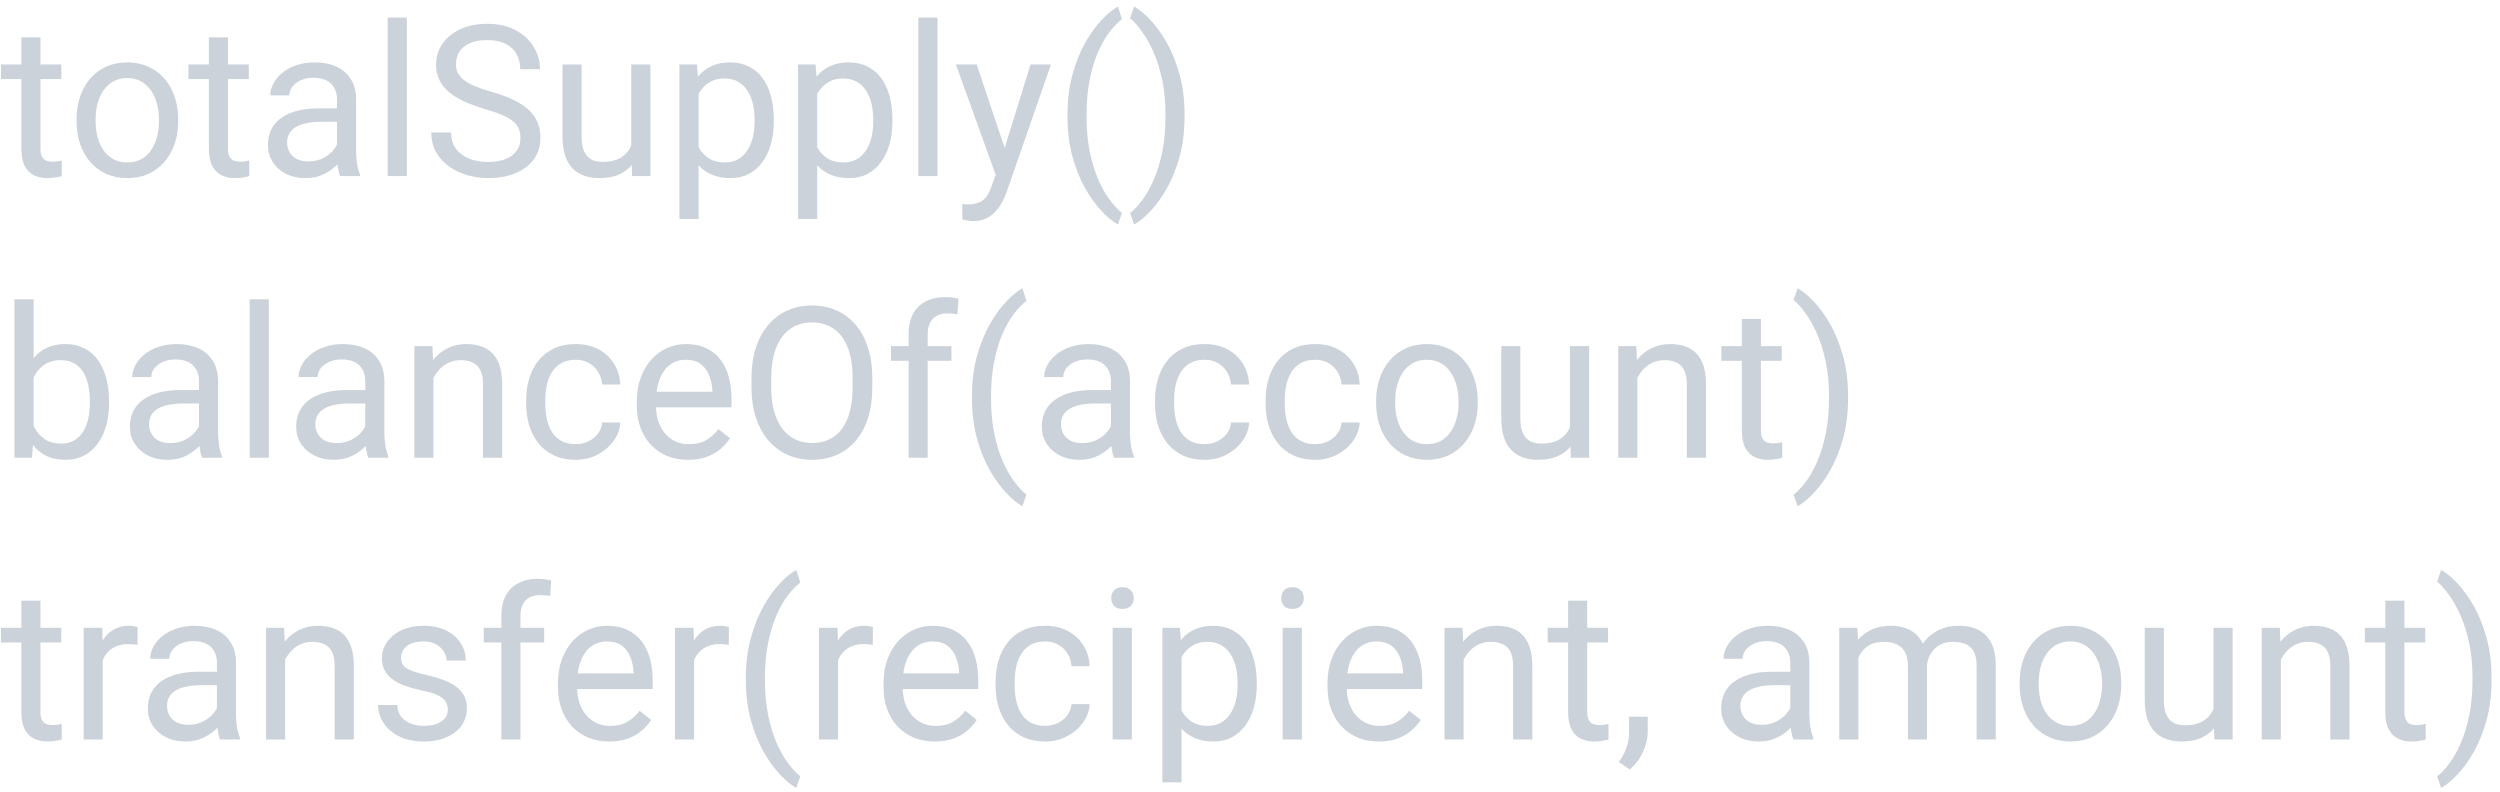 <?xml version="1.0" encoding="UTF-8"?> <svg xmlns="http://www.w3.org/2000/svg" width="142" height="45" viewBox="0 0 142 45" fill="none"><path d="M3.48 3.66V4.492H0.053V3.66H3.48ZM1.213 2.119H2.297V8.43C2.297 8.645 2.33 8.807 2.396 8.916C2.463 9.025 2.549 9.098 2.654 9.133C2.76 9.168 2.873 9.186 2.994 9.186C3.084 9.186 3.178 9.178 3.275 9.162C3.377 9.143 3.453 9.127 3.504 9.115L3.51 10C3.424 10.027 3.311 10.053 3.17 10.076C3.033 10.104 2.867 10.117 2.672 10.117C2.406 10.117 2.162 10.065 1.939 9.959C1.717 9.854 1.539 9.678 1.406 9.432C1.277 9.182 1.213 8.846 1.213 8.424V2.119ZM4.348 6.9V6.766C4.348 6.309 4.414 5.885 4.547 5.494C4.68 5.1 4.871 4.758 5.121 4.469C5.371 4.176 5.674 3.949 6.029 3.789C6.385 3.625 6.783 3.543 7.225 3.543C7.67 3.543 8.07 3.625 8.426 3.789C8.785 3.949 9.09 4.176 9.34 4.469C9.594 4.758 9.787 5.1 9.92 5.494C10.053 5.885 10.119 6.309 10.119 6.766V6.9C10.119 7.357 10.053 7.781 9.92 8.172C9.787 8.562 9.594 8.904 9.34 9.197C9.09 9.486 8.787 9.713 8.432 9.877C8.08 10.037 7.682 10.117 7.236 10.117C6.791 10.117 6.391 10.037 6.035 9.877C5.68 9.713 5.375 9.486 5.121 9.197C4.871 8.904 4.68 8.562 4.547 8.172C4.414 7.781 4.348 7.357 4.348 6.9ZM5.432 6.766V6.9C5.432 7.217 5.469 7.516 5.543 7.797C5.617 8.074 5.729 8.32 5.877 8.535C6.029 8.75 6.219 8.92 6.445 9.045C6.672 9.166 6.936 9.227 7.236 9.227C7.533 9.227 7.793 9.166 8.016 9.045C8.242 8.92 8.43 8.75 8.578 8.535C8.727 8.32 8.838 8.074 8.912 7.797C8.99 7.516 9.029 7.217 9.029 6.9V6.766C9.029 6.453 8.99 6.158 8.912 5.881C8.838 5.6 8.725 5.352 8.572 5.137C8.424 4.918 8.236 4.746 8.01 4.621C7.787 4.496 7.525 4.434 7.225 4.434C6.928 4.434 6.666 4.496 6.439 4.621C6.217 4.746 6.029 4.918 5.877 5.137C5.729 5.352 5.617 5.6 5.543 5.881C5.469 6.158 5.432 6.453 5.432 6.766ZM14.133 3.66V4.492H10.705V3.66H14.133ZM11.865 2.119H12.949V8.43C12.949 8.645 12.982 8.807 13.049 8.916C13.115 9.025 13.201 9.098 13.307 9.133C13.412 9.168 13.525 9.186 13.646 9.186C13.736 9.186 13.83 9.178 13.928 9.162C14.029 9.143 14.105 9.127 14.156 9.115L14.162 10C14.076 10.027 13.963 10.053 13.822 10.076C13.685 10.104 13.52 10.117 13.324 10.117C13.059 10.117 12.815 10.065 12.592 9.959C12.369 9.854 12.191 9.678 12.059 9.432C11.93 9.182 11.865 8.846 11.865 8.424V2.119ZM19.143 8.916V5.652C19.143 5.402 19.092 5.186 18.99 5.002C18.893 4.814 18.744 4.67 18.545 4.568C18.346 4.467 18.1 4.416 17.807 4.416C17.533 4.416 17.293 4.463 17.086 4.557C16.883 4.65 16.723 4.773 16.605 4.926C16.492 5.078 16.436 5.242 16.436 5.418H15.352C15.352 5.191 15.41 4.967 15.527 4.744C15.645 4.521 15.812 4.32 16.031 4.141C16.254 3.957 16.52 3.812 16.828 3.707C17.141 3.598 17.488 3.543 17.871 3.543C18.332 3.543 18.738 3.621 19.09 3.777C19.445 3.934 19.723 4.17 19.922 4.486C20.125 4.799 20.227 5.191 20.227 5.664V8.617C20.227 8.828 20.244 9.053 20.279 9.291C20.318 9.529 20.375 9.734 20.449 9.906V10H19.318C19.264 9.875 19.221 9.709 19.189 9.502C19.158 9.291 19.143 9.096 19.143 8.916ZM19.33 6.156L19.342 6.918H18.246C17.938 6.918 17.662 6.943 17.42 6.994C17.178 7.041 16.975 7.113 16.811 7.211C16.646 7.309 16.521 7.432 16.436 7.58C16.35 7.725 16.307 7.895 16.307 8.09C16.307 8.289 16.352 8.471 16.441 8.635C16.531 8.799 16.666 8.93 16.846 9.027C17.029 9.121 17.254 9.168 17.52 9.168C17.852 9.168 18.145 9.098 18.398 8.957C18.652 8.816 18.854 8.645 19.002 8.441C19.154 8.238 19.236 8.041 19.248 7.85L19.711 8.371C19.684 8.535 19.609 8.717 19.488 8.916C19.367 9.115 19.205 9.307 19.002 9.49C18.803 9.67 18.564 9.82 18.287 9.941C18.014 10.059 17.705 10.117 17.361 10.117C16.932 10.117 16.555 10.033 16.23 9.865C15.91 9.697 15.66 9.473 15.48 9.191C15.305 8.906 15.217 8.588 15.217 8.236C15.217 7.896 15.283 7.598 15.416 7.34C15.549 7.078 15.74 6.861 15.99 6.689C16.24 6.514 16.541 6.381 16.893 6.291C17.244 6.201 17.637 6.156 18.07 6.156H19.33ZM23.109 1V10H22.02V1H23.109ZM29.561 7.844C29.561 7.645 29.529 7.469 29.467 7.316C29.408 7.16 29.303 7.02 29.15 6.895C29.002 6.77 28.795 6.65 28.529 6.537C28.268 6.424 27.936 6.309 27.533 6.191C27.111 6.066 26.73 5.928 26.391 5.775C26.051 5.619 25.76 5.441 25.518 5.242C25.275 5.043 25.09 4.814 24.961 4.557C24.832 4.299 24.768 4.004 24.768 3.672C24.768 3.34 24.836 3.033 24.973 2.752C25.109 2.471 25.305 2.227 25.559 2.02C25.816 1.809 26.123 1.645 26.479 1.527C26.834 1.41 27.23 1.352 27.668 1.352C28.309 1.352 28.852 1.475 29.297 1.721C29.746 1.963 30.088 2.281 30.322 2.676C30.557 3.066 30.674 3.484 30.674 3.93H29.549C29.549 3.609 29.48 3.326 29.344 3.08C29.207 2.83 29 2.635 28.723 2.494C28.445 2.35 28.094 2.277 27.668 2.277C27.266 2.277 26.934 2.338 26.672 2.459C26.41 2.58 26.215 2.744 26.086 2.951C25.961 3.158 25.898 3.395 25.898 3.66C25.898 3.84 25.936 4.004 26.01 4.152C26.088 4.297 26.207 4.432 26.367 4.557C26.531 4.682 26.738 4.797 26.988 4.902C27.242 5.008 27.545 5.109 27.896 5.207C28.381 5.344 28.799 5.496 29.15 5.664C29.502 5.832 29.791 6.021 30.018 6.232C30.248 6.439 30.418 6.676 30.527 6.941C30.641 7.203 30.697 7.5 30.697 7.832C30.697 8.18 30.627 8.494 30.486 8.775C30.346 9.057 30.145 9.297 29.883 9.496C29.621 9.695 29.307 9.85 28.939 9.959C28.576 10.065 28.17 10.117 27.721 10.117C27.326 10.117 26.938 10.062 26.555 9.953C26.176 9.844 25.83 9.68 25.518 9.461C25.209 9.242 24.961 8.973 24.773 8.652C24.59 8.328 24.498 7.953 24.498 7.527H25.623C25.623 7.82 25.68 8.072 25.793 8.283C25.906 8.49 26.061 8.662 26.256 8.799C26.455 8.936 26.68 9.037 26.93 9.104C27.184 9.166 27.447 9.197 27.721 9.197C28.115 9.197 28.449 9.143 28.723 9.033C28.996 8.924 29.203 8.768 29.344 8.564C29.488 8.361 29.561 8.121 29.561 7.844ZM35.853 8.535V3.66H36.943V10H35.906L35.853 8.535ZM36.059 7.199L36.51 7.188C36.51 7.609 36.465 8 36.375 8.359C36.289 8.715 36.148 9.023 35.953 9.285C35.758 9.547 35.502 9.752 35.185 9.9C34.869 10.045 34.484 10.117 34.031 10.117C33.723 10.117 33.44 10.072 33.182 9.982C32.928 9.893 32.709 9.754 32.525 9.566C32.342 9.379 32.199 9.135 32.098 8.834C32 8.533 31.951 8.172 31.951 7.75V3.66H33.035V7.762C33.035 8.047 33.066 8.283 33.129 8.471C33.195 8.654 33.283 8.801 33.393 8.91C33.506 9.016 33.631 9.09 33.768 9.133C33.908 9.176 34.053 9.197 34.201 9.197C34.662 9.197 35.027 9.109 35.297 8.934C35.566 8.754 35.76 8.514 35.877 8.213C35.998 7.908 36.059 7.57 36.059 7.199ZM39.68 4.879V12.438H38.59V3.66H39.586L39.68 4.879ZM43.951 6.777V6.9C43.951 7.361 43.897 7.789 43.787 8.184C43.678 8.574 43.518 8.914 43.307 9.203C43.1 9.492 42.844 9.717 42.539 9.877C42.234 10.037 41.885 10.117 41.49 10.117C41.088 10.117 40.732 10.051 40.424 9.918C40.115 9.785 39.853 9.592 39.639 9.338C39.424 9.084 39.252 8.779 39.123 8.424C38.998 8.068 38.912 7.668 38.865 7.223V6.566C38.912 6.098 39 5.678 39.129 5.307C39.258 4.936 39.428 4.619 39.639 4.357C39.853 4.092 40.113 3.891 40.418 3.754C40.723 3.613 41.074 3.543 41.473 3.543C41.871 3.543 42.225 3.621 42.533 3.777C42.842 3.93 43.102 4.148 43.312 4.434C43.523 4.719 43.682 5.061 43.787 5.459C43.897 5.854 43.951 6.293 43.951 6.777ZM42.861 6.9V6.777C42.861 6.461 42.828 6.164 42.762 5.887C42.695 5.605 42.592 5.359 42.451 5.148C42.315 4.934 42.139 4.766 41.924 4.645C41.709 4.52 41.453 4.457 41.156 4.457C40.883 4.457 40.645 4.504 40.441 4.598C40.242 4.691 40.072 4.818 39.932 4.979C39.791 5.135 39.676 5.314 39.586 5.518C39.5 5.717 39.435 5.924 39.393 6.139V7.656C39.471 7.93 39.58 8.188 39.721 8.43C39.861 8.668 40.049 8.861 40.283 9.01C40.518 9.154 40.812 9.227 41.168 9.227C41.461 9.227 41.713 9.166 41.924 9.045C42.139 8.92 42.315 8.75 42.451 8.535C42.592 8.32 42.695 8.074 42.762 7.797C42.828 7.516 42.861 7.217 42.861 6.9ZM46.418 4.879V12.438H45.328V3.66H46.324L46.418 4.879ZM50.69 6.777V6.9C50.69 7.361 50.635 7.789 50.525 8.184C50.416 8.574 50.256 8.914 50.045 9.203C49.838 9.492 49.582 9.717 49.277 9.877C48.973 10.037 48.623 10.117 48.228 10.117C47.826 10.117 47.471 10.051 47.162 9.918C46.853 9.785 46.592 9.592 46.377 9.338C46.162 9.084 45.99 8.779 45.861 8.424C45.736 8.068 45.65 7.668 45.603 7.223V6.566C45.65 6.098 45.738 5.678 45.867 5.307C45.996 4.936 46.166 4.619 46.377 4.357C46.592 4.092 46.852 3.891 47.156 3.754C47.461 3.613 47.812 3.543 48.211 3.543C48.609 3.543 48.963 3.621 49.272 3.777C49.58 3.93 49.84 4.148 50.051 4.434C50.262 4.719 50.42 5.061 50.525 5.459C50.635 5.854 50.69 6.293 50.69 6.777ZM49.6 6.9V6.777C49.6 6.461 49.566 6.164 49.5 5.887C49.434 5.605 49.33 5.359 49.19 5.148C49.053 4.934 48.877 4.766 48.662 4.645C48.447 4.52 48.191 4.457 47.895 4.457C47.621 4.457 47.383 4.504 47.18 4.598C46.98 4.691 46.81 4.818 46.67 4.979C46.529 5.135 46.414 5.314 46.324 5.518C46.238 5.717 46.174 5.924 46.131 6.139V7.656C46.209 7.93 46.318 8.188 46.459 8.43C46.6 8.668 46.787 8.861 47.022 9.01C47.256 9.154 47.551 9.227 47.906 9.227C48.199 9.227 48.451 9.166 48.662 9.045C48.877 8.92 49.053 8.75 49.19 8.535C49.33 8.32 49.434 8.074 49.5 7.797C49.566 7.516 49.6 7.217 49.6 6.9ZM53.25 1V10H52.16V1H53.25ZM56.772 9.344L58.535 3.66H59.695L57.152 10.979C57.094 11.135 57.016 11.303 56.918 11.482C56.824 11.666 56.703 11.84 56.555 12.004C56.406 12.168 56.227 12.301 56.016 12.402C55.809 12.508 55.56 12.56 55.272 12.56C55.185 12.56 55.076 12.549 54.943 12.525C54.81 12.502 54.717 12.482 54.662 12.467L54.656 11.588C54.688 11.592 54.736 11.596 54.803 11.6C54.873 11.607 54.922 11.611 54.949 11.611C55.195 11.611 55.404 11.578 55.576 11.512C55.748 11.449 55.893 11.342 56.01 11.19C56.131 11.041 56.234 10.836 56.32 10.574L56.772 9.344ZM55.477 3.66L57.123 8.582L57.404 9.725L56.625 10.123L54.293 3.66H55.477ZM60.633 6.59V6.531C60.633 5.68 60.728 4.91 60.92 4.223C61.111 3.531 61.355 2.926 61.652 2.406C61.949 1.887 62.262 1.457 62.59 1.117C62.918 0.773 63.221 0.525 63.498 0.373L63.727 1.088C63.496 1.264 63.262 1.506 63.023 1.814C62.789 2.123 62.572 2.502 62.373 2.951C62.178 3.4 62.02 3.922 61.898 4.516C61.777 5.109 61.717 5.777 61.717 6.52V6.602C61.717 7.344 61.777 8.014 61.898 8.611C62.02 9.205 62.178 9.729 62.373 10.182C62.572 10.635 62.789 11.02 63.023 11.336C63.262 11.656 63.496 11.91 63.727 12.098L63.498 12.754C63.221 12.602 62.918 12.354 62.59 12.01C62.262 11.67 61.949 11.24 61.652 10.721C61.355 10.205 61.111 9.602 60.92 8.91C60.728 8.219 60.633 7.445 60.633 6.59ZM67.283 6.531V6.59C67.283 7.445 67.188 8.219 66.996 8.91C66.805 9.602 66.561 10.205 66.264 10.721C65.967 11.24 65.654 11.67 65.326 12.01C64.998 12.354 64.695 12.602 64.418 12.754L64.189 12.098C64.42 11.922 64.652 11.676 64.887 11.359C65.121 11.047 65.338 10.66 65.537 10.199C65.736 9.742 65.897 9.215 66.018 8.617C66.139 8.016 66.199 7.344 66.199 6.602V6.52C66.199 5.777 66.135 5.107 66.006 4.51C65.877 3.908 65.709 3.379 65.502 2.922C65.299 2.465 65.08 2.08 64.846 1.768C64.615 1.451 64.397 1.207 64.189 1.035L64.418 0.373C64.695 0.525 64.998 0.773 65.326 1.117C65.654 1.457 65.967 1.887 66.264 2.406C66.561 2.926 66.805 3.531 66.996 4.223C67.188 4.91 67.283 5.68 67.283 6.531ZM0.82 17H1.91V24.77L1.816 26H0.82V17ZM6.193 22.777V22.9C6.193 23.361 6.139 23.789 6.029 24.184C5.92 24.574 5.76 24.914 5.549 25.203C5.338 25.492 5.08 25.717 4.775 25.877C4.471 26.037 4.121 26.117 3.727 26.117C3.324 26.117 2.971 26.049 2.666 25.912C2.365 25.771 2.111 25.57 1.904 25.309C1.697 25.047 1.531 24.73 1.406 24.359C1.285 23.988 1.201 23.57 1.154 23.105V22.566C1.201 22.098 1.285 21.678 1.406 21.307C1.531 20.936 1.697 20.619 1.904 20.357C2.111 20.092 2.365 19.891 2.666 19.754C2.967 19.613 3.316 19.543 3.715 19.543C4.113 19.543 4.467 19.621 4.775 19.777C5.084 19.93 5.342 20.148 5.549 20.434C5.76 20.719 5.92 21.061 6.029 21.459C6.139 21.854 6.193 22.293 6.193 22.777ZM5.104 22.9V22.777C5.104 22.461 5.074 22.164 5.016 21.887C4.957 21.605 4.863 21.359 4.734 21.148C4.605 20.934 4.436 20.766 4.225 20.645C4.014 20.52 3.754 20.457 3.445 20.457C3.172 20.457 2.934 20.504 2.73 20.598C2.531 20.691 2.361 20.818 2.221 20.979C2.08 21.135 1.965 21.314 1.875 21.518C1.789 21.717 1.725 21.924 1.682 22.139V23.551C1.744 23.824 1.846 24.088 1.986 24.342C2.131 24.592 2.322 24.797 2.561 24.957C2.803 25.117 3.102 25.197 3.457 25.197C3.75 25.197 4 25.139 4.207 25.021C4.418 24.9 4.588 24.734 4.717 24.523C4.85 24.312 4.947 24.068 5.01 23.791C5.072 23.514 5.104 23.217 5.104 22.9ZM11.303 24.916V21.652C11.303 21.402 11.252 21.186 11.15 21.002C11.053 20.814 10.904 20.67 10.705 20.568C10.506 20.467 10.26 20.416 9.967 20.416C9.693 20.416 9.453 20.463 9.246 20.557C9.043 20.65 8.883 20.773 8.766 20.926C8.652 21.078 8.596 21.242 8.596 21.418H7.512C7.512 21.191 7.57 20.967 7.688 20.744C7.805 20.521 7.973 20.32 8.191 20.141C8.414 19.957 8.68 19.812 8.988 19.707C9.301 19.598 9.648 19.543 10.031 19.543C10.492 19.543 10.898 19.621 11.25 19.777C11.605 19.934 11.883 20.17 12.082 20.486C12.285 20.799 12.387 21.191 12.387 21.664V24.617C12.387 24.828 12.404 25.053 12.44 25.291C12.479 25.529 12.535 25.734 12.609 25.906V26H11.479C11.424 25.875 11.381 25.709 11.35 25.502C11.318 25.291 11.303 25.096 11.303 24.916ZM11.49 22.156L11.502 22.918H10.406C10.098 22.918 9.822 22.943 9.58 22.994C9.338 23.041 9.135 23.113 8.971 23.211C8.807 23.309 8.682 23.432 8.596 23.58C8.51 23.725 8.467 23.895 8.467 24.09C8.467 24.289 8.512 24.471 8.602 24.635C8.691 24.799 8.826 24.93 9.006 25.027C9.189 25.121 9.414 25.168 9.68 25.168C10.012 25.168 10.305 25.098 10.559 24.957C10.812 24.816 11.014 24.645 11.162 24.441C11.315 24.238 11.396 24.041 11.408 23.85L11.871 24.371C11.844 24.535 11.77 24.717 11.648 24.916C11.527 25.115 11.365 25.307 11.162 25.49C10.963 25.67 10.725 25.82 10.447 25.941C10.174 26.059 9.865 26.117 9.521 26.117C9.092 26.117 8.715 26.033 8.391 25.865C8.07 25.697 7.82 25.473 7.641 25.191C7.465 24.906 7.377 24.588 7.377 24.236C7.377 23.896 7.443 23.598 7.576 23.34C7.709 23.078 7.9 22.861 8.15 22.689C8.4 22.514 8.701 22.381 9.053 22.291C9.404 22.201 9.797 22.156 10.23 22.156H11.49ZM15.27 17V26H14.18V17H15.27ZM20.748 24.916V21.652C20.748 21.402 20.697 21.186 20.596 21.002C20.498 20.814 20.35 20.67 20.15 20.568C19.951 20.467 19.705 20.416 19.412 20.416C19.139 20.416 18.898 20.463 18.691 20.557C18.488 20.65 18.328 20.773 18.211 20.926C18.098 21.078 18.041 21.242 18.041 21.418H16.957C16.957 21.191 17.016 20.967 17.133 20.744C17.25 20.521 17.418 20.32 17.637 20.141C17.859 19.957 18.125 19.812 18.434 19.707C18.746 19.598 19.094 19.543 19.477 19.543C19.938 19.543 20.344 19.621 20.695 19.777C21.051 19.934 21.328 20.17 21.527 20.486C21.73 20.799 21.832 21.191 21.832 21.664V24.617C21.832 24.828 21.85 25.053 21.885 25.291C21.924 25.529 21.98 25.734 22.055 25.906V26H20.924C20.869 25.875 20.826 25.709 20.795 25.502C20.764 25.291 20.748 25.096 20.748 24.916ZM20.936 22.156L20.947 22.918H19.852C19.543 22.918 19.268 22.943 19.025 22.994C18.783 23.041 18.58 23.113 18.416 23.211C18.252 23.309 18.127 23.432 18.041 23.58C17.955 23.725 17.912 23.895 17.912 24.09C17.912 24.289 17.957 24.471 18.047 24.635C18.137 24.799 18.271 24.93 18.451 25.027C18.635 25.121 18.859 25.168 19.125 25.168C19.457 25.168 19.75 25.098 20.004 24.957C20.258 24.816 20.459 24.645 20.607 24.441C20.76 24.238 20.842 24.041 20.854 23.85L21.316 24.371C21.289 24.535 21.215 24.717 21.094 24.916C20.973 25.115 20.811 25.307 20.607 25.49C20.408 25.67 20.17 25.82 19.893 25.941C19.619 26.059 19.311 26.117 18.967 26.117C18.537 26.117 18.16 26.033 17.836 25.865C17.516 25.697 17.266 25.473 17.086 25.191C16.91 24.906 16.822 24.588 16.822 24.236C16.822 23.896 16.889 23.598 17.021 23.34C17.154 23.078 17.346 22.861 17.596 22.689C17.846 22.514 18.146 22.381 18.498 22.291C18.85 22.201 19.242 22.156 19.676 22.156H20.936ZM24.621 21.014V26H23.537V19.66H24.562L24.621 21.014ZM24.363 22.59L23.912 22.572C23.916 22.139 23.98 21.738 24.105 21.371C24.23 21 24.406 20.678 24.633 20.404C24.859 20.131 25.129 19.92 25.441 19.771C25.758 19.619 26.107 19.543 26.49 19.543C26.803 19.543 27.084 19.586 27.334 19.672C27.584 19.754 27.797 19.887 27.973 20.07C28.152 20.254 28.289 20.492 28.383 20.785C28.477 21.074 28.523 21.428 28.523 21.846V26H27.434V21.834C27.434 21.502 27.385 21.236 27.287 21.037C27.189 20.834 27.047 20.688 26.859 20.598C26.672 20.504 26.441 20.457 26.168 20.457C25.898 20.457 25.652 20.514 25.43 20.627C25.211 20.74 25.021 20.896 24.861 21.096C24.705 21.295 24.582 21.523 24.492 21.781C24.406 22.035 24.363 22.305 24.363 22.59ZM32.707 25.227C32.965 25.227 33.203 25.174 33.422 25.068C33.641 24.963 33.82 24.818 33.961 24.635C34.102 24.447 34.182 24.234 34.201 23.996H35.232C35.213 24.371 35.086 24.721 34.852 25.045C34.621 25.365 34.318 25.625 33.943 25.824C33.568 26.02 33.156 26.117 32.707 26.117C32.23 26.117 31.814 26.033 31.459 25.865C31.107 25.697 30.814 25.467 30.58 25.174C30.35 24.881 30.176 24.545 30.059 24.166C29.945 23.783 29.889 23.379 29.889 22.953V22.707C29.889 22.281 29.945 21.879 30.059 21.5C30.176 21.117 30.35 20.779 30.58 20.486C30.814 20.193 31.107 19.963 31.459 19.795C31.814 19.627 32.23 19.543 32.707 19.543C33.203 19.543 33.637 19.645 34.008 19.848C34.379 20.047 34.67 20.32 34.881 20.668C35.096 21.012 35.213 21.402 35.232 21.84H34.201C34.182 21.578 34.107 21.342 33.978 21.131C33.853 20.92 33.682 20.752 33.463 20.627C33.248 20.498 32.996 20.434 32.707 20.434C32.375 20.434 32.096 20.5 31.869 20.633C31.646 20.762 31.469 20.938 31.336 21.16C31.207 21.379 31.113 21.623 31.055 21.893C31 22.158 30.973 22.43 30.973 22.707V22.953C30.973 23.23 31 23.504 31.055 23.773C31.109 24.043 31.201 24.287 31.33 24.506C31.463 24.725 31.641 24.9 31.863 25.033C32.09 25.162 32.371 25.227 32.707 25.227ZM39.082 26.117C38.641 26.117 38.24 26.043 37.881 25.895C37.525 25.742 37.219 25.529 36.961 25.256C36.707 24.982 36.512 24.658 36.375 24.283C36.238 23.908 36.17 23.498 36.17 23.053V22.807C36.17 22.291 36.246 21.832 36.398 21.43C36.551 21.023 36.758 20.68 37.02 20.398C37.281 20.117 37.578 19.904 37.91 19.76C38.242 19.615 38.586 19.543 38.941 19.543C39.395 19.543 39.785 19.621 40.113 19.777C40.445 19.934 40.717 20.152 40.928 20.434C41.139 20.711 41.295 21.039 41.397 21.418C41.498 21.793 41.549 22.203 41.549 22.648V23.135H36.815V22.25H40.465V22.168C40.449 21.887 40.391 21.613 40.289 21.348C40.191 21.082 40.035 20.863 39.82 20.691C39.605 20.52 39.312 20.434 38.941 20.434C38.695 20.434 38.469 20.486 38.262 20.592C38.055 20.693 37.877 20.846 37.728 21.049C37.58 21.252 37.465 21.5 37.383 21.793C37.301 22.086 37.26 22.424 37.26 22.807V23.053C37.26 23.354 37.301 23.637 37.383 23.902C37.469 24.164 37.592 24.395 37.752 24.594C37.916 24.793 38.113 24.949 38.344 25.062C38.578 25.176 38.844 25.232 39.141 25.232C39.523 25.232 39.848 25.154 40.113 24.998C40.379 24.842 40.611 24.633 40.81 24.371L41.467 24.893C41.33 25.1 41.156 25.297 40.945 25.484C40.734 25.672 40.475 25.824 40.166 25.941C39.861 26.059 39.5 26.117 39.082 26.117ZM49.547 21.465V22.004C49.547 22.645 49.467 23.219 49.307 23.727C49.147 24.234 48.916 24.666 48.615 25.021C48.315 25.377 47.953 25.648 47.531 25.836C47.113 26.023 46.645 26.117 46.125 26.117C45.621 26.117 45.158 26.023 44.736 25.836C44.318 25.648 43.955 25.377 43.647 25.021C43.342 24.666 43.105 24.234 42.938 23.727C42.77 23.219 42.685 22.645 42.685 22.004V21.465C42.685 20.824 42.768 20.252 42.932 19.748C43.1 19.24 43.336 18.809 43.641 18.453C43.945 18.094 44.307 17.82 44.725 17.633C45.147 17.445 45.609 17.352 46.113 17.352C46.633 17.352 47.102 17.445 47.52 17.633C47.941 17.82 48.303 18.094 48.603 18.453C48.908 18.809 49.141 19.24 49.301 19.748C49.465 20.252 49.547 20.824 49.547 21.465ZM48.428 22.004V21.453C48.428 20.945 48.375 20.496 48.27 20.105C48.168 19.715 48.018 19.387 47.818 19.121C47.619 18.855 47.375 18.654 47.086 18.518C46.801 18.381 46.477 18.312 46.113 18.312C45.762 18.312 45.443 18.381 45.158 18.518C44.877 18.654 44.635 18.855 44.432 19.121C44.232 19.387 44.078 19.715 43.969 20.105C43.859 20.496 43.805 20.945 43.805 21.453V22.004C43.805 22.516 43.859 22.969 43.969 23.363C44.078 23.754 44.234 24.084 44.438 24.354C44.645 24.619 44.889 24.82 45.17 24.957C45.455 25.094 45.773 25.162 46.125 25.162C46.492 25.162 46.818 25.094 47.103 24.957C47.389 24.82 47.629 24.619 47.824 24.354C48.023 24.084 48.174 23.754 48.275 23.363C48.377 22.969 48.428 22.516 48.428 22.004ZM52.693 26H51.609V18.992C51.609 18.535 51.691 18.15 51.855 17.838C52.023 17.521 52.264 17.283 52.576 17.123C52.889 16.959 53.26 16.877 53.69 16.877C53.815 16.877 53.94 16.885 54.065 16.9C54.193 16.916 54.318 16.939 54.44 16.971L54.381 17.855C54.299 17.836 54.205 17.822 54.1 17.814C53.998 17.807 53.897 17.803 53.795 17.803C53.565 17.803 53.365 17.85 53.197 17.943C53.033 18.033 52.908 18.166 52.822 18.342C52.736 18.518 52.693 18.734 52.693 18.992V26ZM54.041 19.66V20.492H50.607V19.66H54.041ZM55.207 22.59V22.531C55.207 21.68 55.303 20.91 55.494 20.223C55.685 19.531 55.93 18.926 56.227 18.406C56.523 17.887 56.836 17.457 57.164 17.117C57.492 16.773 57.795 16.525 58.072 16.373L58.301 17.088C58.07 17.264 57.836 17.506 57.598 17.814C57.363 18.123 57.147 18.502 56.947 18.951C56.752 19.4 56.594 19.922 56.473 20.516C56.352 21.109 56.291 21.777 56.291 22.52V22.602C56.291 23.344 56.352 24.014 56.473 24.611C56.594 25.205 56.752 25.729 56.947 26.182C57.147 26.635 57.363 27.02 57.598 27.336C57.836 27.656 58.07 27.91 58.301 28.098L58.072 28.754C57.795 28.602 57.492 28.354 57.164 28.01C56.836 27.67 56.523 27.24 56.227 26.721C55.93 26.205 55.685 25.602 55.494 24.91C55.303 24.219 55.207 23.445 55.207 22.59ZM63.1 24.916V21.652C63.1 21.402 63.049 21.186 62.947 21.002C62.85 20.814 62.701 20.67 62.502 20.568C62.303 20.467 62.057 20.416 61.764 20.416C61.49 20.416 61.25 20.463 61.043 20.557C60.84 20.65 60.68 20.773 60.562 20.926C60.449 21.078 60.393 21.242 60.393 21.418H59.309C59.309 21.191 59.367 20.967 59.484 20.744C59.602 20.521 59.77 20.32 59.988 20.141C60.211 19.957 60.477 19.812 60.785 19.707C61.098 19.598 61.445 19.543 61.828 19.543C62.289 19.543 62.695 19.621 63.047 19.777C63.402 19.934 63.68 20.17 63.879 20.486C64.082 20.799 64.184 21.191 64.184 21.664V24.617C64.184 24.828 64.201 25.053 64.236 25.291C64.275 25.529 64.332 25.734 64.406 25.906V26H63.275C63.221 25.875 63.178 25.709 63.147 25.502C63.115 25.291 63.1 25.096 63.1 24.916ZM63.287 22.156L63.299 22.918H62.203C61.895 22.918 61.619 22.943 61.377 22.994C61.135 23.041 60.932 23.113 60.768 23.211C60.603 23.309 60.478 23.432 60.393 23.58C60.307 23.725 60.264 23.895 60.264 24.09C60.264 24.289 60.309 24.471 60.398 24.635C60.488 24.799 60.623 24.93 60.803 25.027C60.986 25.121 61.211 25.168 61.477 25.168C61.809 25.168 62.102 25.098 62.355 24.957C62.609 24.816 62.81 24.645 62.959 24.441C63.111 24.238 63.193 24.041 63.205 23.85L63.668 24.371C63.641 24.535 63.566 24.717 63.445 24.916C63.324 25.115 63.162 25.307 62.959 25.49C62.76 25.67 62.522 25.82 62.244 25.941C61.971 26.059 61.662 26.117 61.318 26.117C60.889 26.117 60.512 26.033 60.188 25.865C59.867 25.697 59.617 25.473 59.438 25.191C59.262 24.906 59.174 24.588 59.174 24.236C59.174 23.896 59.24 23.598 59.373 23.34C59.506 23.078 59.697 22.861 59.947 22.689C60.197 22.514 60.498 22.381 60.85 22.291C61.201 22.201 61.594 22.156 62.027 22.156H63.287ZM68.426 25.227C68.684 25.227 68.922 25.174 69.141 25.068C69.359 24.963 69.539 24.818 69.68 24.635C69.82 24.447 69.9 24.234 69.92 23.996H70.951C70.932 24.371 70.805 24.721 70.57 25.045C70.34 25.365 70.037 25.625 69.662 25.824C69.287 26.02 68.875 26.117 68.426 26.117C67.949 26.117 67.533 26.033 67.178 25.865C66.826 25.697 66.533 25.467 66.299 25.174C66.068 24.881 65.894 24.545 65.777 24.166C65.664 23.783 65.607 23.379 65.607 22.953V22.707C65.607 22.281 65.664 21.879 65.777 21.5C65.894 21.117 66.068 20.779 66.299 20.486C66.533 20.193 66.826 19.963 67.178 19.795C67.533 19.627 67.949 19.543 68.426 19.543C68.922 19.543 69.356 19.645 69.727 19.848C70.098 20.047 70.389 20.32 70.6 20.668C70.814 21.012 70.932 21.402 70.951 21.84H69.92C69.9 21.578 69.826 21.342 69.697 21.131C69.572 20.92 69.4 20.752 69.182 20.627C68.967 20.498 68.715 20.434 68.426 20.434C68.094 20.434 67.814 20.5 67.588 20.633C67.365 20.762 67.188 20.938 67.055 21.16C66.926 21.379 66.832 21.623 66.773 21.893C66.719 22.158 66.691 22.43 66.691 22.707V22.953C66.691 23.23 66.719 23.504 66.773 23.773C66.828 24.043 66.92 24.287 67.049 24.506C67.182 24.725 67.359 24.9 67.582 25.033C67.809 25.162 68.09 25.227 68.426 25.227ZM74.707 25.227C74.965 25.227 75.203 25.174 75.422 25.068C75.641 24.963 75.82 24.818 75.961 24.635C76.102 24.447 76.182 24.234 76.201 23.996H77.232C77.213 24.371 77.086 24.721 76.852 25.045C76.621 25.365 76.318 25.625 75.943 25.824C75.568 26.02 75.156 26.117 74.707 26.117C74.231 26.117 73.814 26.033 73.459 25.865C73.107 25.697 72.814 25.467 72.58 25.174C72.35 24.881 72.176 24.545 72.059 24.166C71.945 23.783 71.889 23.379 71.889 22.953V22.707C71.889 22.281 71.945 21.879 72.059 21.5C72.176 21.117 72.35 20.779 72.58 20.486C72.814 20.193 73.107 19.963 73.459 19.795C73.814 19.627 74.231 19.543 74.707 19.543C75.203 19.543 75.637 19.645 76.008 19.848C76.379 20.047 76.67 20.32 76.881 20.668C77.096 21.012 77.213 21.402 77.232 21.84H76.201C76.182 21.578 76.107 21.342 75.978 21.131C75.853 20.92 75.682 20.752 75.463 20.627C75.248 20.498 74.996 20.434 74.707 20.434C74.375 20.434 74.096 20.5 73.869 20.633C73.647 20.762 73.469 20.938 73.336 21.16C73.207 21.379 73.113 21.623 73.055 21.893C73 22.158 72.973 22.43 72.973 22.707V22.953C72.973 23.23 73 23.504 73.055 23.773C73.109 24.043 73.201 24.287 73.33 24.506C73.463 24.725 73.641 24.9 73.863 25.033C74.09 25.162 74.371 25.227 74.707 25.227ZM78.164 22.9V22.766C78.164 22.309 78.231 21.885 78.363 21.494C78.496 21.1 78.688 20.758 78.938 20.469C79.188 20.176 79.49 19.949 79.846 19.789C80.201 19.625 80.6 19.543 81.041 19.543C81.486 19.543 81.887 19.625 82.242 19.789C82.602 19.949 82.906 20.176 83.156 20.469C83.41 20.758 83.603 21.1 83.736 21.494C83.869 21.885 83.936 22.309 83.936 22.766V22.9C83.936 23.357 83.869 23.781 83.736 24.172C83.603 24.562 83.41 24.904 83.156 25.197C82.906 25.486 82.603 25.713 82.248 25.877C81.897 26.037 81.498 26.117 81.053 26.117C80.607 26.117 80.207 26.037 79.852 25.877C79.496 25.713 79.191 25.486 78.938 25.197C78.688 24.904 78.496 24.562 78.363 24.172C78.231 23.781 78.164 23.357 78.164 22.9ZM79.248 22.766V22.9C79.248 23.217 79.285 23.516 79.359 23.797C79.434 24.074 79.545 24.32 79.693 24.535C79.846 24.75 80.035 24.92 80.262 25.045C80.488 25.166 80.752 25.227 81.053 25.227C81.35 25.227 81.609 25.166 81.832 25.045C82.059 24.92 82.246 24.75 82.394 24.535C82.543 24.32 82.654 24.074 82.728 23.797C82.807 23.516 82.846 23.217 82.846 22.9V22.766C82.846 22.453 82.807 22.158 82.728 21.881C82.654 21.6 82.541 21.352 82.389 21.137C82.24 20.918 82.053 20.746 81.826 20.621C81.603 20.496 81.342 20.434 81.041 20.434C80.744 20.434 80.482 20.496 80.256 20.621C80.033 20.746 79.846 20.918 79.693 21.137C79.545 21.352 79.434 21.6 79.359 21.881C79.285 22.158 79.248 22.453 79.248 22.766ZM89.174 24.535V19.66H90.264V26H89.227L89.174 24.535ZM89.379 23.199L89.83 23.188C89.83 23.609 89.785 24 89.695 24.359C89.609 24.715 89.469 25.023 89.273 25.285C89.078 25.547 88.822 25.752 88.506 25.9C88.189 26.045 87.805 26.117 87.352 26.117C87.043 26.117 86.76 26.072 86.502 25.982C86.248 25.893 86.029 25.754 85.846 25.566C85.662 25.379 85.519 25.135 85.418 24.834C85.32 24.533 85.272 24.172 85.272 23.75V19.66H86.356V23.762C86.356 24.047 86.387 24.283 86.449 24.471C86.516 24.654 86.603 24.801 86.713 24.91C86.826 25.016 86.951 25.09 87.088 25.133C87.228 25.176 87.373 25.197 87.522 25.197C87.982 25.197 88.348 25.109 88.617 24.934C88.887 24.754 89.08 24.514 89.197 24.213C89.318 23.908 89.379 23.57 89.379 23.199ZM93 21.014V26H91.916V19.66H92.941L93 21.014ZM92.742 22.59L92.291 22.572C92.295 22.139 92.359 21.738 92.484 21.371C92.609 21 92.785 20.678 93.012 20.404C93.238 20.131 93.508 19.92 93.82 19.771C94.137 19.619 94.486 19.543 94.869 19.543C95.182 19.543 95.463 19.586 95.713 19.672C95.963 19.754 96.176 19.887 96.352 20.07C96.531 20.254 96.668 20.492 96.762 20.785C96.856 21.074 96.902 21.428 96.902 21.846V26H95.812V21.834C95.812 21.502 95.764 21.236 95.666 21.037C95.568 20.834 95.426 20.688 95.238 20.598C95.051 20.504 94.82 20.457 94.547 20.457C94.277 20.457 94.031 20.514 93.809 20.627C93.59 20.74 93.4 20.896 93.24 21.096C93.084 21.295 92.961 21.523 92.871 21.781C92.785 22.035 92.742 22.305 92.742 22.59ZM101.203 19.66V20.492H97.775V19.66H101.203ZM98.936 18.119H100.02V24.43C100.02 24.645 100.053 24.807 100.119 24.916C100.186 25.025 100.271 25.098 100.377 25.133C100.482 25.168 100.596 25.186 100.717 25.186C100.807 25.186 100.9 25.178 100.998 25.162C101.1 25.143 101.176 25.127 101.227 25.115L101.232 26C101.146 26.027 101.033 26.053 100.893 26.076C100.756 26.104 100.59 26.117 100.395 26.117C100.129 26.117 99.885 26.064 99.662 25.959C99.439 25.854 99.262 25.678 99.129 25.432C99 25.182 98.936 24.846 98.936 24.424V18.119ZM104.971 22.531V22.59C104.971 23.445 104.875 24.219 104.684 24.91C104.492 25.602 104.248 26.205 103.951 26.721C103.654 27.24 103.342 27.67 103.014 28.01C102.686 28.354 102.383 28.602 102.105 28.754L101.877 28.098C102.107 27.922 102.34 27.676 102.574 27.359C102.809 27.047 103.025 26.66 103.225 26.199C103.424 25.742 103.584 25.215 103.705 24.617C103.826 24.016 103.887 23.344 103.887 22.602V22.52C103.887 21.777 103.822 21.107 103.693 20.51C103.564 19.908 103.396 19.379 103.189 18.922C102.986 18.465 102.768 18.08 102.533 17.768C102.303 17.451 102.084 17.207 101.877 17.035L102.105 16.373C102.383 16.525 102.686 16.773 103.014 17.117C103.342 17.457 103.654 17.887 103.951 18.406C104.248 18.926 104.492 19.531 104.684 20.223C104.875 20.91 104.971 21.68 104.971 22.531ZM3.48 35.66V36.492H0.053V35.66H3.48ZM1.213 34.119H2.297V40.43C2.297 40.645 2.33 40.807 2.396 40.916C2.463 41.025 2.549 41.098 2.654 41.133C2.76 41.168 2.873 41.185 2.994 41.185C3.084 41.185 3.178 41.178 3.275 41.162C3.377 41.143 3.453 41.127 3.504 41.115L3.51 42C3.424 42.027 3.311 42.053 3.17 42.076C3.033 42.103 2.867 42.117 2.672 42.117C2.406 42.117 2.162 42.065 1.939 41.959C1.717 41.853 1.539 41.678 1.406 41.432C1.277 41.182 1.213 40.846 1.213 40.424V34.119ZM5.836 36.656V42H4.752V35.66H5.807L5.836 36.656ZM7.816 35.625L7.811 36.633C7.721 36.613 7.635 36.602 7.553 36.598C7.475 36.59 7.385 36.586 7.283 36.586C7.033 36.586 6.812 36.625 6.621 36.703C6.43 36.781 6.268 36.891 6.135 37.031C6.002 37.172 5.896 37.34 5.818 37.535C5.744 37.727 5.695 37.938 5.672 38.168L5.367 38.344C5.367 37.961 5.404 37.602 5.479 37.266C5.557 36.93 5.676 36.633 5.836 36.375C5.996 36.113 6.199 35.91 6.445 35.766C6.695 35.617 6.992 35.543 7.336 35.543C7.414 35.543 7.504 35.553 7.605 35.572C7.707 35.588 7.777 35.605 7.816 35.625ZM12.322 40.916V37.652C12.322 37.402 12.271 37.185 12.17 37.002C12.072 36.815 11.924 36.67 11.725 36.568C11.525 36.467 11.279 36.416 10.986 36.416C10.713 36.416 10.473 36.463 10.266 36.557C10.062 36.65 9.902 36.773 9.785 36.926C9.672 37.078 9.615 37.242 9.615 37.418H8.531C8.531 37.191 8.59 36.967 8.707 36.744C8.824 36.522 8.992 36.32 9.211 36.141C9.434 35.957 9.699 35.812 10.008 35.707C10.32 35.598 10.668 35.543 11.051 35.543C11.512 35.543 11.918 35.621 12.27 35.777C12.625 35.934 12.902 36.17 13.102 36.486C13.305 36.799 13.406 37.191 13.406 37.664V40.617C13.406 40.828 13.424 41.053 13.459 41.291C13.498 41.529 13.555 41.734 13.629 41.906V42H12.498C12.443 41.875 12.4 41.709 12.369 41.502C12.338 41.291 12.322 41.096 12.322 40.916ZM12.51 38.156L12.521 38.918H11.426C11.117 38.918 10.842 38.943 10.6 38.994C10.357 39.041 10.154 39.113 9.99 39.211C9.826 39.309 9.701 39.432 9.615 39.58C9.529 39.725 9.486 39.895 9.486 40.09C9.486 40.289 9.531 40.471 9.621 40.635C9.711 40.799 9.846 40.93 10.025 41.027C10.209 41.121 10.434 41.168 10.699 41.168C11.031 41.168 11.324 41.098 11.578 40.957C11.832 40.816 12.033 40.645 12.182 40.441C12.334 40.238 12.416 40.041 12.428 39.85L12.891 40.371C12.863 40.535 12.789 40.717 12.668 40.916C12.547 41.115 12.385 41.307 12.182 41.49C11.982 41.67 11.744 41.82 11.467 41.941C11.193 42.059 10.885 42.117 10.541 42.117C10.111 42.117 9.734 42.033 9.41 41.865C9.09 41.697 8.84 41.473 8.66 41.191C8.484 40.906 8.396 40.588 8.396 40.236C8.396 39.897 8.463 39.598 8.596 39.34C8.729 39.078 8.92 38.861 9.17 38.69C9.42 38.514 9.721 38.381 10.072 38.291C10.424 38.201 10.816 38.156 11.25 38.156H12.51ZM16.195 37.014V42H15.111V35.66H16.137L16.195 37.014ZM15.938 38.59L15.486 38.572C15.49 38.139 15.555 37.738 15.68 37.371C15.805 37 15.98 36.678 16.207 36.404C16.434 36.131 16.703 35.92 17.016 35.772C17.332 35.619 17.682 35.543 18.064 35.543C18.377 35.543 18.658 35.586 18.908 35.672C19.158 35.754 19.371 35.887 19.547 36.07C19.727 36.254 19.863 36.492 19.957 36.785C20.051 37.074 20.098 37.428 20.098 37.846V42H19.008V37.834C19.008 37.502 18.959 37.236 18.861 37.037C18.764 36.834 18.621 36.688 18.434 36.598C18.246 36.504 18.016 36.457 17.742 36.457C17.473 36.457 17.227 36.514 17.004 36.627C16.785 36.74 16.596 36.897 16.436 37.096C16.279 37.295 16.156 37.523 16.066 37.781C15.98 38.035 15.938 38.305 15.938 38.59ZM25.436 40.318C25.436 40.162 25.4 40.018 25.33 39.885C25.264 39.748 25.125 39.625 24.914 39.516C24.707 39.402 24.395 39.305 23.977 39.223C23.625 39.148 23.307 39.06 23.021 38.959C22.74 38.857 22.5 38.734 22.301 38.59C22.105 38.445 21.955 38.275 21.85 38.08C21.744 37.885 21.691 37.656 21.691 37.395C21.691 37.145 21.746 36.908 21.855 36.685C21.969 36.463 22.127 36.266 22.33 36.094C22.537 35.922 22.785 35.787 23.074 35.69C23.363 35.592 23.686 35.543 24.041 35.543C24.549 35.543 24.982 35.633 25.342 35.812C25.701 35.992 25.977 36.232 26.168 36.533C26.359 36.83 26.455 37.16 26.455 37.523H25.371C25.371 37.348 25.318 37.178 25.213 37.014C25.111 36.846 24.961 36.707 24.762 36.598C24.566 36.488 24.326 36.434 24.041 36.434C23.74 36.434 23.496 36.48 23.309 36.574C23.125 36.664 22.99 36.779 22.904 36.92C22.822 37.06 22.781 37.209 22.781 37.365C22.781 37.482 22.801 37.588 22.84 37.682C22.883 37.772 22.957 37.855 23.062 37.934C23.168 38.008 23.316 38.078 23.508 38.145C23.699 38.211 23.943 38.277 24.24 38.344C24.76 38.461 25.188 38.602 25.523 38.766C25.859 38.93 26.109 39.131 26.273 39.369C26.438 39.607 26.52 39.897 26.52 40.236C26.52 40.514 26.461 40.768 26.344 40.998C26.23 41.228 26.064 41.428 25.846 41.596C25.631 41.76 25.373 41.889 25.072 41.982C24.775 42.072 24.441 42.117 24.07 42.117C23.512 42.117 23.039 42.018 22.652 41.818C22.266 41.619 21.973 41.361 21.773 41.045C21.574 40.728 21.475 40.395 21.475 40.043H22.564C22.58 40.34 22.666 40.576 22.822 40.752C22.979 40.924 23.17 41.047 23.396 41.121C23.623 41.191 23.848 41.227 24.07 41.227C24.367 41.227 24.615 41.188 24.814 41.109C25.018 41.031 25.172 40.924 25.277 40.787C25.383 40.65 25.436 40.494 25.436 40.318ZM29.561 42H28.477V34.992C28.477 34.535 28.559 34.15 28.723 33.838C28.891 33.522 29.131 33.283 29.443 33.123C29.756 32.959 30.127 32.877 30.557 32.877C30.682 32.877 30.807 32.885 30.932 32.9C31.061 32.916 31.186 32.94 31.307 32.971L31.248 33.855C31.166 33.836 31.072 33.822 30.967 33.815C30.865 33.807 30.764 33.803 30.662 33.803C30.432 33.803 30.232 33.85 30.064 33.943C29.9 34.033 29.775 34.166 29.689 34.342C29.604 34.518 29.561 34.734 29.561 34.992V42ZM30.908 35.66V36.492H27.475V35.66H30.908ZM34.605 42.117C34.164 42.117 33.764 42.043 33.404 41.895C33.049 41.742 32.742 41.529 32.484 41.256C32.23 40.982 32.035 40.658 31.898 40.283C31.762 39.908 31.693 39.498 31.693 39.053V38.807C31.693 38.291 31.77 37.832 31.922 37.43C32.074 37.023 32.281 36.68 32.543 36.398C32.805 36.117 33.102 35.904 33.434 35.76C33.766 35.615 34.109 35.543 34.465 35.543C34.918 35.543 35.309 35.621 35.637 35.777C35.969 35.934 36.24 36.152 36.451 36.434C36.662 36.711 36.818 37.039 36.92 37.418C37.022 37.793 37.072 38.203 37.072 38.648V39.135H32.338V38.25H35.988V38.168C35.973 37.887 35.914 37.613 35.812 37.348C35.715 37.082 35.559 36.863 35.344 36.691C35.129 36.52 34.836 36.434 34.465 36.434C34.219 36.434 33.992 36.486 33.785 36.592C33.578 36.693 33.4 36.846 33.252 37.049C33.103 37.252 32.988 37.5 32.906 37.793C32.824 38.086 32.783 38.424 32.783 38.807V39.053C32.783 39.353 32.824 39.637 32.906 39.902C32.992 40.164 33.115 40.395 33.275 40.594C33.44 40.793 33.637 40.949 33.867 41.062C34.102 41.176 34.367 41.232 34.664 41.232C35.047 41.232 35.371 41.154 35.637 40.998C35.902 40.842 36.135 40.633 36.334 40.371L36.99 40.893C36.853 41.1 36.68 41.297 36.469 41.484C36.258 41.672 35.998 41.824 35.69 41.941C35.385 42.059 35.023 42.117 34.605 42.117ZM39.422 36.656V42H38.338V35.66H39.393L39.422 36.656ZM41.402 35.625L41.397 36.633C41.307 36.613 41.221 36.602 41.139 36.598C41.06 36.59 40.971 36.586 40.869 36.586C40.619 36.586 40.398 36.625 40.207 36.703C40.016 36.781 39.853 36.891 39.721 37.031C39.588 37.172 39.482 37.34 39.404 37.535C39.33 37.727 39.281 37.938 39.258 38.168L38.953 38.344C38.953 37.961 38.99 37.602 39.065 37.266C39.143 36.93 39.262 36.633 39.422 36.375C39.582 36.113 39.785 35.91 40.031 35.766C40.281 35.617 40.578 35.543 40.922 35.543C41 35.543 41.09 35.553 41.191 35.572C41.293 35.588 41.363 35.605 41.402 35.625ZM42.363 38.59V38.531C42.363 37.68 42.459 36.91 42.65 36.223C42.842 35.531 43.086 34.926 43.383 34.406C43.68 33.887 43.992 33.457 44.32 33.117C44.648 32.773 44.951 32.525 45.228 32.373L45.457 33.088C45.227 33.264 44.992 33.506 44.754 33.815C44.52 34.123 44.303 34.502 44.103 34.951C43.908 35.4 43.75 35.922 43.629 36.516C43.508 37.109 43.447 37.777 43.447 38.52V38.602C43.447 39.344 43.508 40.014 43.629 40.611C43.75 41.205 43.908 41.728 44.103 42.182C44.303 42.635 44.52 43.02 44.754 43.336C44.992 43.656 45.227 43.91 45.457 44.098L45.228 44.754C44.951 44.602 44.648 44.353 44.32 44.01C43.992 43.67 43.68 43.24 43.383 42.721C43.086 42.205 42.842 41.602 42.65 40.91C42.459 40.219 42.363 39.445 42.363 38.59ZM47.602 36.656V42H46.518V35.66H47.572L47.602 36.656ZM49.582 35.625L49.576 36.633C49.486 36.613 49.4 36.602 49.318 36.598C49.24 36.59 49.15 36.586 49.049 36.586C48.799 36.586 48.578 36.625 48.387 36.703C48.195 36.781 48.033 36.891 47.9 37.031C47.768 37.172 47.662 37.34 47.584 37.535C47.51 37.727 47.461 37.938 47.438 38.168L47.133 38.344C47.133 37.961 47.17 37.602 47.244 37.266C47.322 36.93 47.441 36.633 47.602 36.375C47.762 36.113 47.965 35.91 48.211 35.766C48.461 35.617 48.758 35.543 49.102 35.543C49.18 35.543 49.27 35.553 49.371 35.572C49.473 35.588 49.543 35.605 49.582 35.625ZM53.098 42.117C52.656 42.117 52.256 42.043 51.897 41.895C51.541 41.742 51.234 41.529 50.977 41.256C50.723 40.982 50.527 40.658 50.391 40.283C50.254 39.908 50.185 39.498 50.185 39.053V38.807C50.185 38.291 50.262 37.832 50.414 37.43C50.566 37.023 50.773 36.68 51.035 36.398C51.297 36.117 51.594 35.904 51.926 35.76C52.258 35.615 52.602 35.543 52.957 35.543C53.41 35.543 53.801 35.621 54.129 35.777C54.461 35.934 54.732 36.152 54.943 36.434C55.154 36.711 55.31 37.039 55.412 37.418C55.514 37.793 55.565 38.203 55.565 38.648V39.135H50.83V38.25H54.48V38.168C54.465 37.887 54.406 37.613 54.305 37.348C54.207 37.082 54.051 36.863 53.836 36.691C53.621 36.52 53.328 36.434 52.957 36.434C52.711 36.434 52.484 36.486 52.277 36.592C52.07 36.693 51.893 36.846 51.744 37.049C51.596 37.252 51.48 37.5 51.398 37.793C51.316 38.086 51.275 38.424 51.275 38.807V39.053C51.275 39.353 51.316 39.637 51.398 39.902C51.484 40.164 51.607 40.395 51.768 40.594C51.932 40.793 52.129 40.949 52.359 41.062C52.594 41.176 52.859 41.232 53.156 41.232C53.539 41.232 53.863 41.154 54.129 40.998C54.395 40.842 54.627 40.633 54.826 40.371L55.482 40.893C55.346 41.1 55.172 41.297 54.961 41.484C54.75 41.672 54.49 41.824 54.182 41.941C53.877 42.059 53.516 42.117 53.098 42.117ZM59.367 41.227C59.625 41.227 59.863 41.174 60.082 41.068C60.301 40.963 60.48 40.818 60.621 40.635C60.762 40.447 60.842 40.234 60.861 39.996H61.893C61.873 40.371 61.746 40.721 61.512 41.045C61.281 41.365 60.978 41.625 60.603 41.824C60.228 42.02 59.816 42.117 59.367 42.117C58.891 42.117 58.475 42.033 58.119 41.865C57.768 41.697 57.475 41.467 57.24 41.174C57.01 40.881 56.836 40.545 56.719 40.166C56.605 39.783 56.549 39.379 56.549 38.953V38.707C56.549 38.281 56.605 37.879 56.719 37.5C56.836 37.117 57.01 36.779 57.24 36.486C57.475 36.193 57.768 35.963 58.119 35.795C58.475 35.627 58.891 35.543 59.367 35.543C59.863 35.543 60.297 35.645 60.668 35.848C61.039 36.047 61.33 36.32 61.541 36.668C61.756 37.012 61.873 37.402 61.893 37.84H60.861C60.842 37.578 60.768 37.342 60.639 37.131C60.514 36.92 60.342 36.752 60.123 36.627C59.908 36.498 59.656 36.434 59.367 36.434C59.035 36.434 58.756 36.5 58.529 36.633C58.307 36.762 58.129 36.938 57.996 37.16C57.867 37.379 57.773 37.623 57.715 37.893C57.66 38.158 57.633 38.43 57.633 38.707V38.953C57.633 39.23 57.66 39.504 57.715 39.773C57.77 40.043 57.861 40.287 57.99 40.506C58.123 40.725 58.301 40.9 58.523 41.033C58.75 41.162 59.031 41.227 59.367 41.227ZM64.289 35.66V42H63.199V35.66H64.289ZM63.117 33.978C63.117 33.803 63.17 33.654 63.275 33.533C63.385 33.412 63.545 33.352 63.756 33.352C63.963 33.352 64.121 33.412 64.231 33.533C64.344 33.654 64.4 33.803 64.4 33.978C64.4 34.147 64.344 34.291 64.231 34.412C64.121 34.529 63.963 34.588 63.756 34.588C63.545 34.588 63.385 34.529 63.275 34.412C63.17 34.291 63.117 34.147 63.117 33.978ZM67.113 36.879V44.438H66.023V35.66H67.019L67.113 36.879ZM71.385 38.777V38.9C71.385 39.361 71.33 39.789 71.221 40.184C71.111 40.574 70.951 40.914 70.74 41.203C70.533 41.492 70.277 41.717 69.973 41.877C69.668 42.037 69.318 42.117 68.924 42.117C68.522 42.117 68.166 42.051 67.857 41.918C67.549 41.785 67.287 41.592 67.072 41.338C66.857 41.084 66.686 40.779 66.557 40.424C66.432 40.068 66.346 39.668 66.299 39.223V38.566C66.346 38.098 66.434 37.678 66.562 37.307C66.691 36.935 66.861 36.619 67.072 36.357C67.287 36.092 67.547 35.891 67.852 35.754C68.156 35.613 68.508 35.543 68.906 35.543C69.305 35.543 69.658 35.621 69.967 35.777C70.275 35.93 70.535 36.148 70.746 36.434C70.957 36.719 71.115 37.06 71.221 37.459C71.33 37.853 71.385 38.293 71.385 38.777ZM70.295 38.9V38.777C70.295 38.461 70.262 38.164 70.195 37.887C70.129 37.605 70.025 37.359 69.885 37.148C69.748 36.934 69.572 36.766 69.357 36.645C69.143 36.52 68.887 36.457 68.59 36.457C68.316 36.457 68.078 36.504 67.875 36.598C67.676 36.691 67.506 36.818 67.365 36.978C67.225 37.135 67.109 37.315 67.019 37.518C66.934 37.717 66.869 37.924 66.826 38.139V39.656C66.904 39.93 67.014 40.188 67.154 40.43C67.295 40.668 67.482 40.861 67.717 41.01C67.951 41.154 68.246 41.227 68.602 41.227C68.894 41.227 69.147 41.166 69.357 41.045C69.572 40.92 69.748 40.75 69.885 40.535C70.025 40.32 70.129 40.074 70.195 39.797C70.262 39.516 70.295 39.217 70.295 38.9ZM73.945 35.66V42H72.856V35.66H73.945ZM72.773 33.978C72.773 33.803 72.826 33.654 72.932 33.533C73.041 33.412 73.201 33.352 73.412 33.352C73.619 33.352 73.777 33.412 73.887 33.533C74 33.654 74.057 33.803 74.057 33.978C74.057 34.147 74 34.291 73.887 34.412C73.777 34.529 73.619 34.588 73.412 34.588C73.201 34.588 73.041 34.529 72.932 34.412C72.826 34.291 72.773 34.147 72.773 33.978ZM78.316 42.117C77.875 42.117 77.475 42.043 77.115 41.895C76.76 41.742 76.453 41.529 76.195 41.256C75.941 40.982 75.746 40.658 75.609 40.283C75.473 39.908 75.404 39.498 75.404 39.053V38.807C75.404 38.291 75.481 37.832 75.633 37.43C75.785 37.023 75.992 36.68 76.254 36.398C76.516 36.117 76.812 35.904 77.144 35.76C77.477 35.615 77.82 35.543 78.176 35.543C78.629 35.543 79.019 35.621 79.348 35.777C79.68 35.934 79.951 36.152 80.162 36.434C80.373 36.711 80.529 37.039 80.631 37.418C80.732 37.793 80.783 38.203 80.783 38.648V39.135H76.049V38.25H79.699V38.168C79.684 37.887 79.625 37.613 79.523 37.348C79.426 37.082 79.269 36.863 79.055 36.691C78.84 36.52 78.547 36.434 78.176 36.434C77.93 36.434 77.703 36.486 77.496 36.592C77.289 36.693 77.111 36.846 76.963 37.049C76.814 37.252 76.699 37.5 76.617 37.793C76.535 38.086 76.494 38.424 76.494 38.807V39.053C76.494 39.353 76.535 39.637 76.617 39.902C76.703 40.164 76.826 40.395 76.986 40.594C77.15 40.793 77.348 40.949 77.578 41.062C77.812 41.176 78.078 41.232 78.375 41.232C78.758 41.232 79.082 41.154 79.348 40.998C79.613 40.842 79.846 40.633 80.045 40.371L80.701 40.893C80.564 41.1 80.391 41.297 80.18 41.484C79.969 41.672 79.709 41.824 79.4 41.941C79.096 42.059 78.734 42.117 78.316 42.117ZM83.133 37.014V42H82.049V35.66H83.074L83.133 37.014ZM82.875 38.59L82.424 38.572C82.428 38.139 82.492 37.738 82.617 37.371C82.742 37 82.918 36.678 83.144 36.404C83.371 36.131 83.641 35.92 83.953 35.772C84.269 35.619 84.619 35.543 85.002 35.543C85.314 35.543 85.596 35.586 85.846 35.672C86.096 35.754 86.309 35.887 86.484 36.07C86.664 36.254 86.801 36.492 86.894 36.785C86.988 37.074 87.035 37.428 87.035 37.846V42H85.945V37.834C85.945 37.502 85.897 37.236 85.799 37.037C85.701 36.834 85.559 36.688 85.371 36.598C85.184 36.504 84.953 36.457 84.68 36.457C84.41 36.457 84.164 36.514 83.941 36.627C83.723 36.74 83.533 36.897 83.373 37.096C83.217 37.295 83.094 37.523 83.004 37.781C82.918 38.035 82.875 38.305 82.875 38.59ZM91.336 35.66V36.492H87.908V35.66H91.336ZM89.068 34.119H90.152V40.43C90.152 40.645 90.186 40.807 90.252 40.916C90.318 41.025 90.404 41.098 90.51 41.133C90.615 41.168 90.728 41.185 90.85 41.185C90.939 41.185 91.033 41.178 91.131 41.162C91.232 41.143 91.309 41.127 91.359 41.115L91.365 42C91.279 42.027 91.166 42.053 91.025 42.076C90.889 42.103 90.723 42.117 90.527 42.117C90.262 42.117 90.018 42.065 89.795 41.959C89.572 41.853 89.394 41.678 89.262 41.432C89.133 41.182 89.068 40.846 89.068 40.424V34.119ZM93.592 40.711V41.584C93.592 41.94 93.502 42.315 93.322 42.709C93.143 43.107 92.891 43.44 92.566 43.705L91.951 43.277C92.076 43.105 92.182 42.93 92.268 42.75C92.353 42.574 92.418 42.391 92.461 42.199C92.508 42.012 92.531 41.812 92.531 41.602V40.711H93.592ZM101.689 40.916V37.652C101.689 37.402 101.639 37.185 101.537 37.002C101.439 36.815 101.291 36.67 101.092 36.568C100.893 36.467 100.646 36.416 100.354 36.416C100.08 36.416 99.84 36.463 99.633 36.557C99.43 36.65 99.269 36.773 99.152 36.926C99.039 37.078 98.982 37.242 98.982 37.418H97.898C97.898 37.191 97.957 36.967 98.074 36.744C98.191 36.522 98.359 36.32 98.578 36.141C98.801 35.957 99.066 35.812 99.375 35.707C99.688 35.598 100.035 35.543 100.418 35.543C100.879 35.543 101.285 35.621 101.637 35.777C101.992 35.934 102.27 36.17 102.469 36.486C102.672 36.799 102.773 37.191 102.773 37.664V40.617C102.773 40.828 102.791 41.053 102.826 41.291C102.865 41.529 102.922 41.734 102.996 41.906V42H101.865C101.811 41.875 101.768 41.709 101.736 41.502C101.705 41.291 101.689 41.096 101.689 40.916ZM101.877 38.156L101.889 38.918H100.793C100.484 38.918 100.209 38.943 99.967 38.994C99.725 39.041 99.522 39.113 99.357 39.211C99.193 39.309 99.068 39.432 98.982 39.58C98.897 39.725 98.853 39.895 98.853 40.09C98.853 40.289 98.898 40.471 98.988 40.635C99.078 40.799 99.213 40.93 99.393 41.027C99.576 41.121 99.801 41.168 100.066 41.168C100.398 41.168 100.691 41.098 100.945 40.957C101.199 40.816 101.4 40.645 101.549 40.441C101.701 40.238 101.783 40.041 101.795 39.85L102.258 40.371C102.23 40.535 102.156 40.717 102.035 40.916C101.914 41.115 101.752 41.307 101.549 41.49C101.35 41.67 101.111 41.82 100.834 41.941C100.561 42.059 100.252 42.117 99.908 42.117C99.478 42.117 99.102 42.033 98.777 41.865C98.457 41.697 98.207 41.473 98.027 41.191C97.852 40.906 97.764 40.588 97.764 40.236C97.764 39.897 97.83 39.598 97.963 39.34C98.096 39.078 98.287 38.861 98.537 38.69C98.787 38.514 99.088 38.381 99.439 38.291C99.791 38.201 100.184 38.156 100.617 38.156H101.877ZM105.557 36.92V42H104.467V35.66H105.498L105.557 36.92ZM105.334 38.59L104.83 38.572C104.834 38.139 104.891 37.738 105 37.371C105.109 37 105.271 36.678 105.486 36.404C105.701 36.131 105.969 35.92 106.289 35.772C106.609 35.619 106.98 35.543 107.402 35.543C107.699 35.543 107.973 35.586 108.223 35.672C108.473 35.754 108.689 35.885 108.873 36.065C109.057 36.244 109.199 36.475 109.301 36.756C109.402 37.037 109.453 37.377 109.453 37.775V42H108.369V37.828C108.369 37.496 108.312 37.23 108.199 37.031C108.09 36.832 107.934 36.688 107.73 36.598C107.527 36.504 107.289 36.457 107.016 36.457C106.695 36.457 106.428 36.514 106.213 36.627C105.998 36.74 105.826 36.897 105.697 37.096C105.568 37.295 105.475 37.523 105.416 37.781C105.361 38.035 105.334 38.305 105.334 38.59ZM109.441 37.992L108.715 38.215C108.719 37.867 108.775 37.533 108.885 37.213C108.998 36.893 109.16 36.607 109.371 36.357C109.586 36.107 109.85 35.91 110.162 35.766C110.475 35.617 110.832 35.543 111.234 35.543C111.574 35.543 111.875 35.588 112.137 35.678C112.402 35.768 112.625 35.906 112.805 36.094C112.988 36.277 113.127 36.514 113.221 36.803C113.314 37.092 113.361 37.435 113.361 37.834V42H112.271V37.822C112.271 37.467 112.215 37.191 112.102 36.996C111.992 36.797 111.836 36.658 111.633 36.58C111.434 36.498 111.195 36.457 110.918 36.457C110.68 36.457 110.469 36.498 110.285 36.58C110.102 36.662 109.947 36.775 109.822 36.92C109.697 37.06 109.602 37.223 109.535 37.406C109.473 37.59 109.441 37.785 109.441 37.992ZM114.715 38.9V38.766C114.715 38.309 114.781 37.885 114.914 37.494C115.047 37.1 115.238 36.758 115.488 36.469C115.738 36.176 116.041 35.949 116.396 35.789C116.752 35.625 117.15 35.543 117.592 35.543C118.037 35.543 118.438 35.625 118.793 35.789C119.152 35.949 119.457 36.176 119.707 36.469C119.961 36.758 120.154 37.1 120.287 37.494C120.42 37.885 120.486 38.309 120.486 38.766V38.9C120.486 39.357 120.42 39.781 120.287 40.172C120.154 40.562 119.961 40.904 119.707 41.197C119.457 41.486 119.154 41.713 118.799 41.877C118.447 42.037 118.049 42.117 117.604 42.117C117.158 42.117 116.758 42.037 116.402 41.877C116.047 41.713 115.742 41.486 115.488 41.197C115.238 40.904 115.047 40.562 114.914 40.172C114.781 39.781 114.715 39.357 114.715 38.9ZM115.799 38.766V38.9C115.799 39.217 115.836 39.516 115.91 39.797C115.984 40.074 116.096 40.32 116.244 40.535C116.396 40.75 116.586 40.92 116.812 41.045C117.039 41.166 117.303 41.227 117.604 41.227C117.9 41.227 118.16 41.166 118.383 41.045C118.609 40.92 118.797 40.75 118.945 40.535C119.094 40.32 119.205 40.074 119.279 39.797C119.357 39.516 119.396 39.217 119.396 38.9V38.766C119.396 38.453 119.357 38.158 119.279 37.881C119.205 37.6 119.092 37.352 118.939 37.137C118.791 36.918 118.604 36.746 118.377 36.621C118.154 36.496 117.893 36.434 117.592 36.434C117.295 36.434 117.033 36.496 116.807 36.621C116.584 36.746 116.396 36.918 116.244 37.137C116.096 37.352 115.984 37.6 115.91 37.881C115.836 38.158 115.799 38.453 115.799 38.766ZM125.725 40.535V35.66H126.814V42H125.777L125.725 40.535ZM125.93 39.199L126.381 39.188C126.381 39.609 126.336 40 126.246 40.359C126.16 40.715 126.02 41.023 125.824 41.285C125.629 41.547 125.373 41.752 125.057 41.9C124.74 42.045 124.355 42.117 123.902 42.117C123.594 42.117 123.311 42.072 123.053 41.982C122.799 41.893 122.58 41.754 122.396 41.566C122.213 41.379 122.07 41.135 121.969 40.834C121.871 40.533 121.822 40.172 121.822 39.75V35.66H122.906V39.762C122.906 40.047 122.938 40.283 123 40.471C123.066 40.654 123.154 40.801 123.264 40.91C123.377 41.016 123.502 41.09 123.639 41.133C123.779 41.176 123.924 41.197 124.072 41.197C124.533 41.197 124.898 41.109 125.168 40.934C125.438 40.754 125.631 40.514 125.748 40.213C125.869 39.908 125.93 39.57 125.93 39.199ZM129.551 37.014V42H128.467V35.66H129.492L129.551 37.014ZM129.293 38.59L128.842 38.572C128.846 38.139 128.91 37.738 129.035 37.371C129.16 37 129.336 36.678 129.562 36.404C129.789 36.131 130.059 35.92 130.371 35.772C130.688 35.619 131.037 35.543 131.42 35.543C131.732 35.543 132.014 35.586 132.264 35.672C132.514 35.754 132.727 35.887 132.902 36.07C133.082 36.254 133.219 36.492 133.312 36.785C133.406 37.074 133.453 37.428 133.453 37.846V42H132.363V37.834C132.363 37.502 132.314 37.236 132.217 37.037C132.119 36.834 131.977 36.688 131.789 36.598C131.602 36.504 131.371 36.457 131.098 36.457C130.828 36.457 130.582 36.514 130.359 36.627C130.141 36.74 129.951 36.897 129.791 37.096C129.635 37.295 129.512 37.523 129.422 37.781C129.336 38.035 129.293 38.305 129.293 38.59ZM137.754 35.66V36.492H134.326V35.66H137.754ZM135.486 34.119H136.57V40.43C136.57 40.645 136.604 40.807 136.67 40.916C136.736 41.025 136.822 41.098 136.928 41.133C137.033 41.168 137.146 41.185 137.268 41.185C137.357 41.185 137.451 41.178 137.549 41.162C137.65 41.143 137.727 41.127 137.777 41.115L137.783 42C137.697 42.027 137.584 42.053 137.443 42.076C137.307 42.103 137.141 42.117 136.945 42.117C136.68 42.117 136.436 42.065 136.213 41.959C135.99 41.853 135.812 41.678 135.68 41.432C135.551 41.182 135.486 40.846 135.486 40.424V34.119ZM141.521 38.531V38.59C141.521 39.445 141.426 40.219 141.234 40.91C141.043 41.602 140.799 42.205 140.502 42.721C140.205 43.24 139.893 43.67 139.564 44.01C139.236 44.353 138.934 44.602 138.656 44.754L138.428 44.098C138.658 43.922 138.891 43.676 139.125 43.359C139.359 43.047 139.576 42.66 139.775 42.199C139.975 41.742 140.135 41.215 140.256 40.617C140.377 40.016 140.438 39.344 140.438 38.602V38.52C140.438 37.777 140.373 37.107 140.244 36.51C140.115 35.908 139.947 35.379 139.74 34.922C139.537 34.465 139.318 34.08 139.084 33.768C138.854 33.451 138.635 33.207 138.428 33.035L138.656 32.373C138.934 32.525 139.236 32.773 139.564 33.117C139.893 33.457 140.205 33.887 140.502 34.406C140.799 34.926 141.043 35.531 141.234 36.223C141.426 36.91 141.521 37.68 141.521 38.531Z" fill="#9AA6B5" fill-opacity="0.5"></path></svg> 